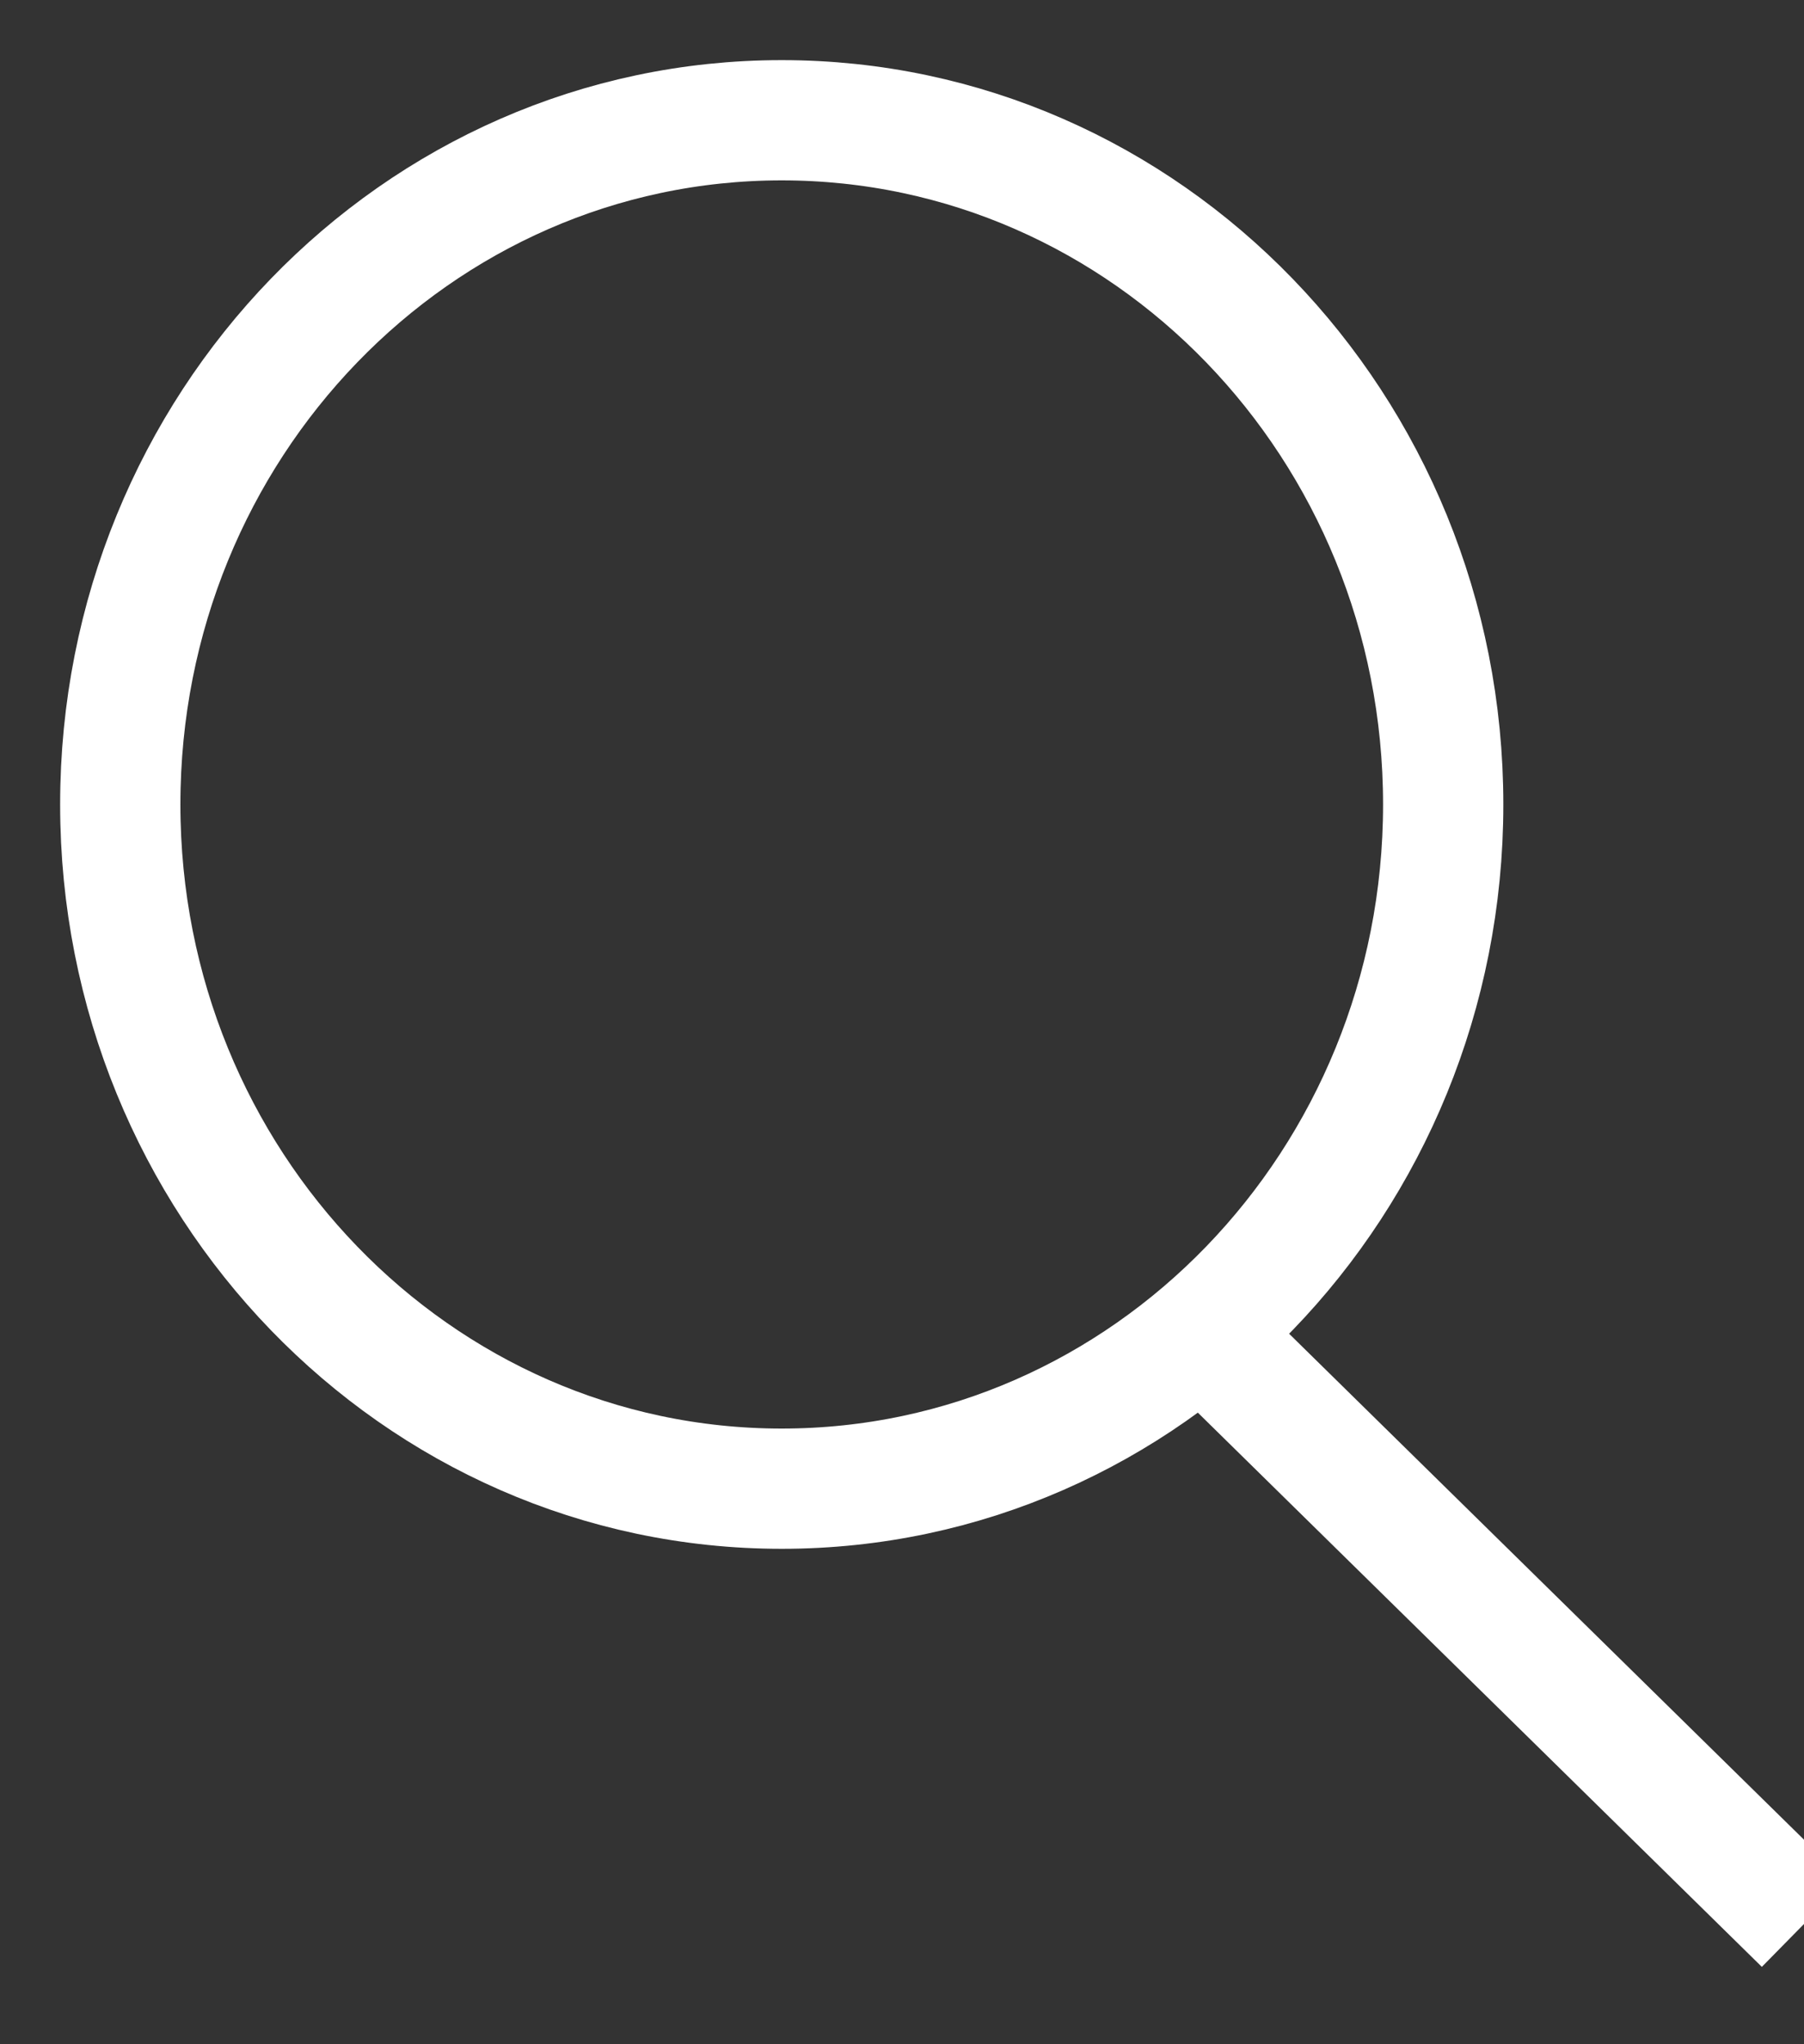 <svg xmlns="http://www.w3.org/2000/svg" width="15" height="17"><rect width="100%" height="100%" fill="#333333" stroke="none"/><path stroke="#FFF" d="M6.5 12.38c3.038 0 5.5-2.548 5.5-5.69C12 3.547 9.538 1 6.5 1S1 3.547 1 6.69c0 3.142 2.462 5.69 5.5 5.69zM15 16l-5-4.914" fill="none" fill-rule="evenodd"/></svg>